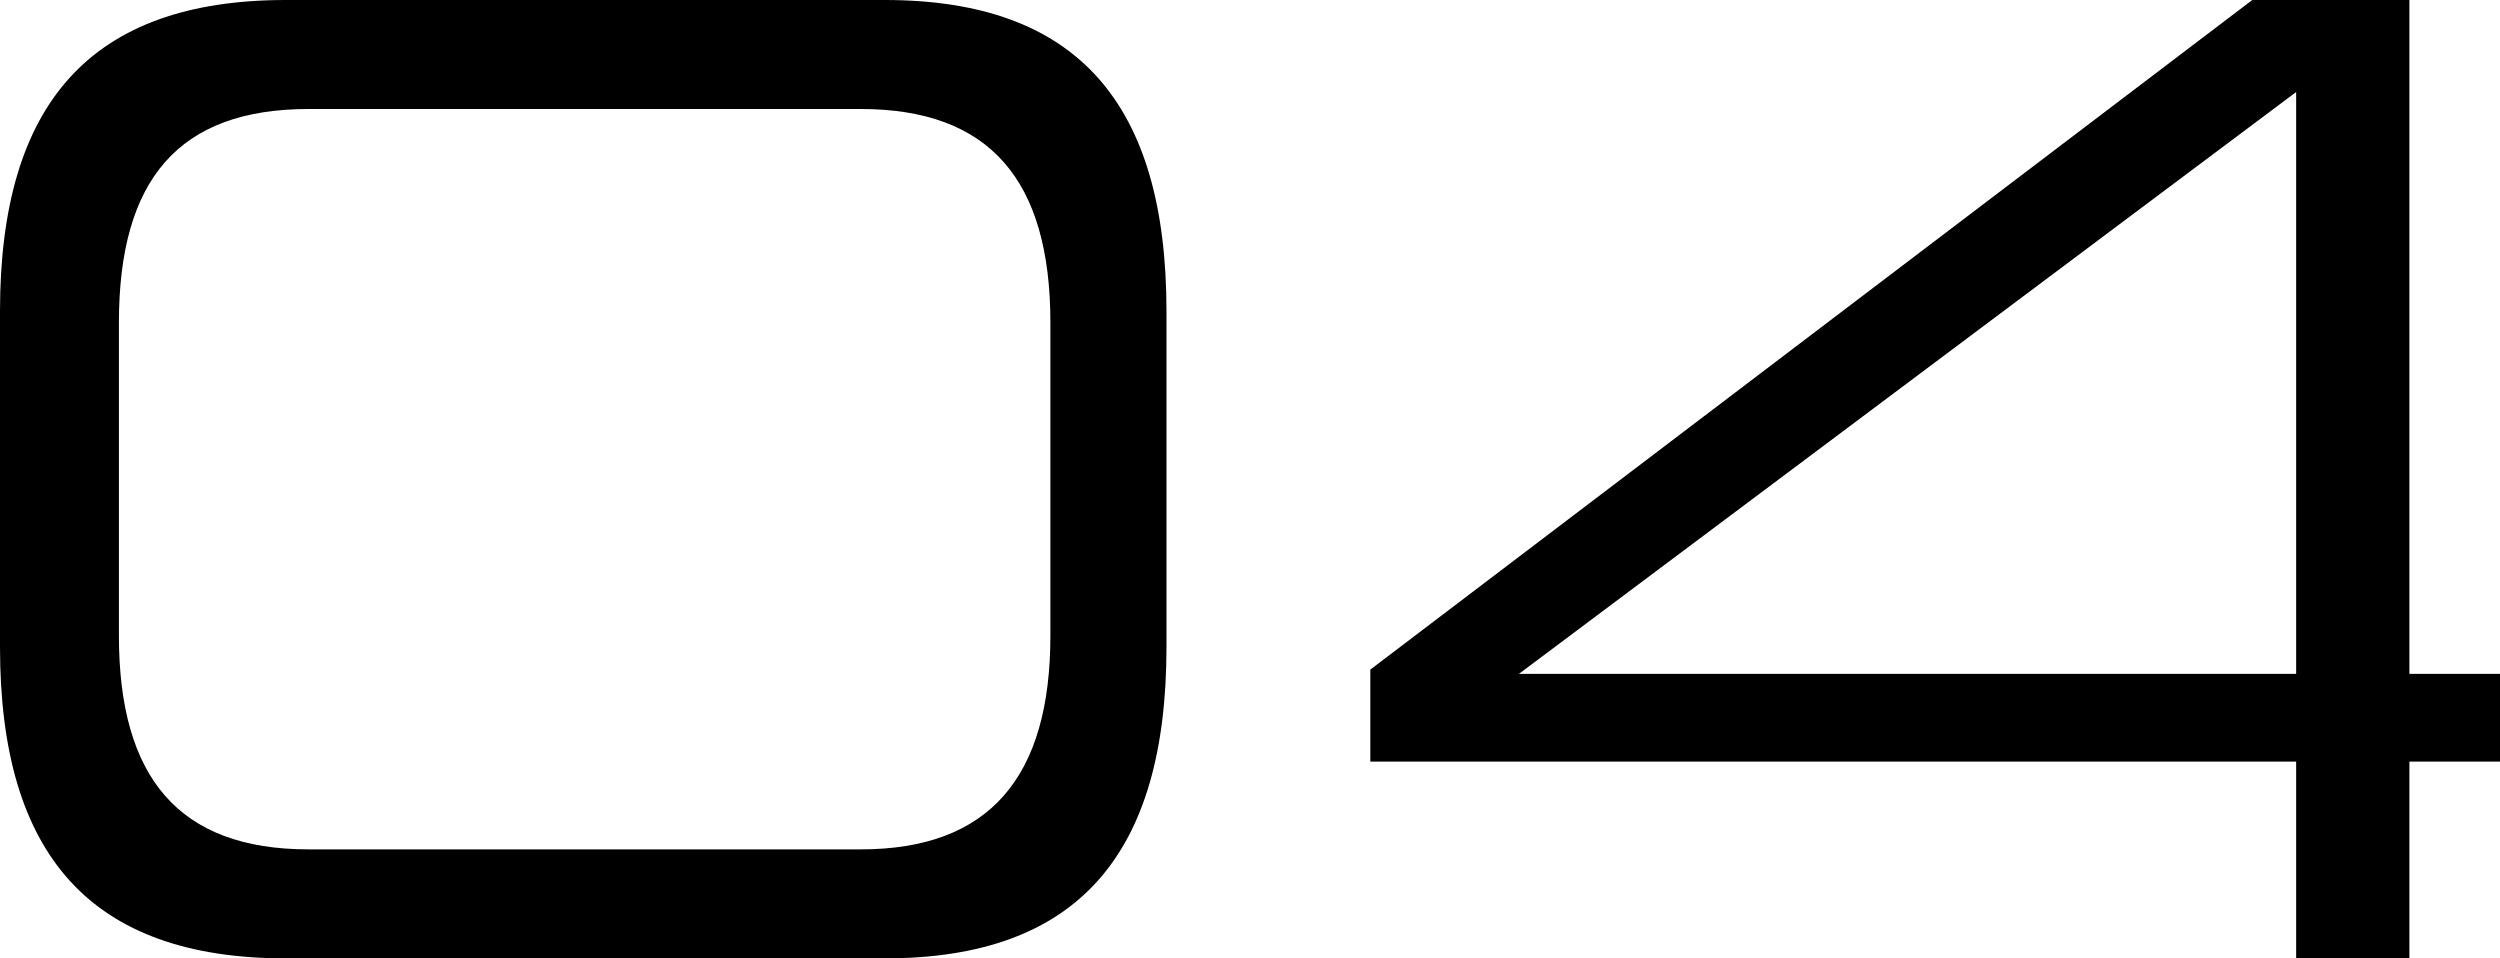 <?xml version="1.0" encoding="UTF-8"?><svg id="_レイヤー_2" xmlns="http://www.w3.org/2000/svg" viewBox="0 0 141.28 54.16"><defs><style>.cls-1{fill:#000;stroke-width:0px;}</style></defs><g id="_内容"><path class="cls-1" d="M16.16,54.16C5.12,54.16,0,48.32,0,36.56v-18.96C0,5.84,5.12,0,16.16,0h33.84c10.88,0,15.92,5.84,15.92,17.6v18.96c0,11.76-5.04,17.6-15.92,17.6H16.16ZM59.36,18.24c0-8.08-3.44-12.08-10.72-12.08h-31.2c-7.36,0-10.72,4-10.72,12.08v17.68c0,8,3.36,12.08,10.72,12.08h31.2c7.28,0,10.72-4.08,10.72-12.08v-17.68Z"/><path class="cls-1" d="M129.76,54.16v-11.12h-52.32v-5.2L127.28,0h8.88v38.08h5.12v4.96h-5.12v11.12h-6.4ZM129.76,5.2l-43.92,32.88h43.92V5.2Z"/></g></svg>